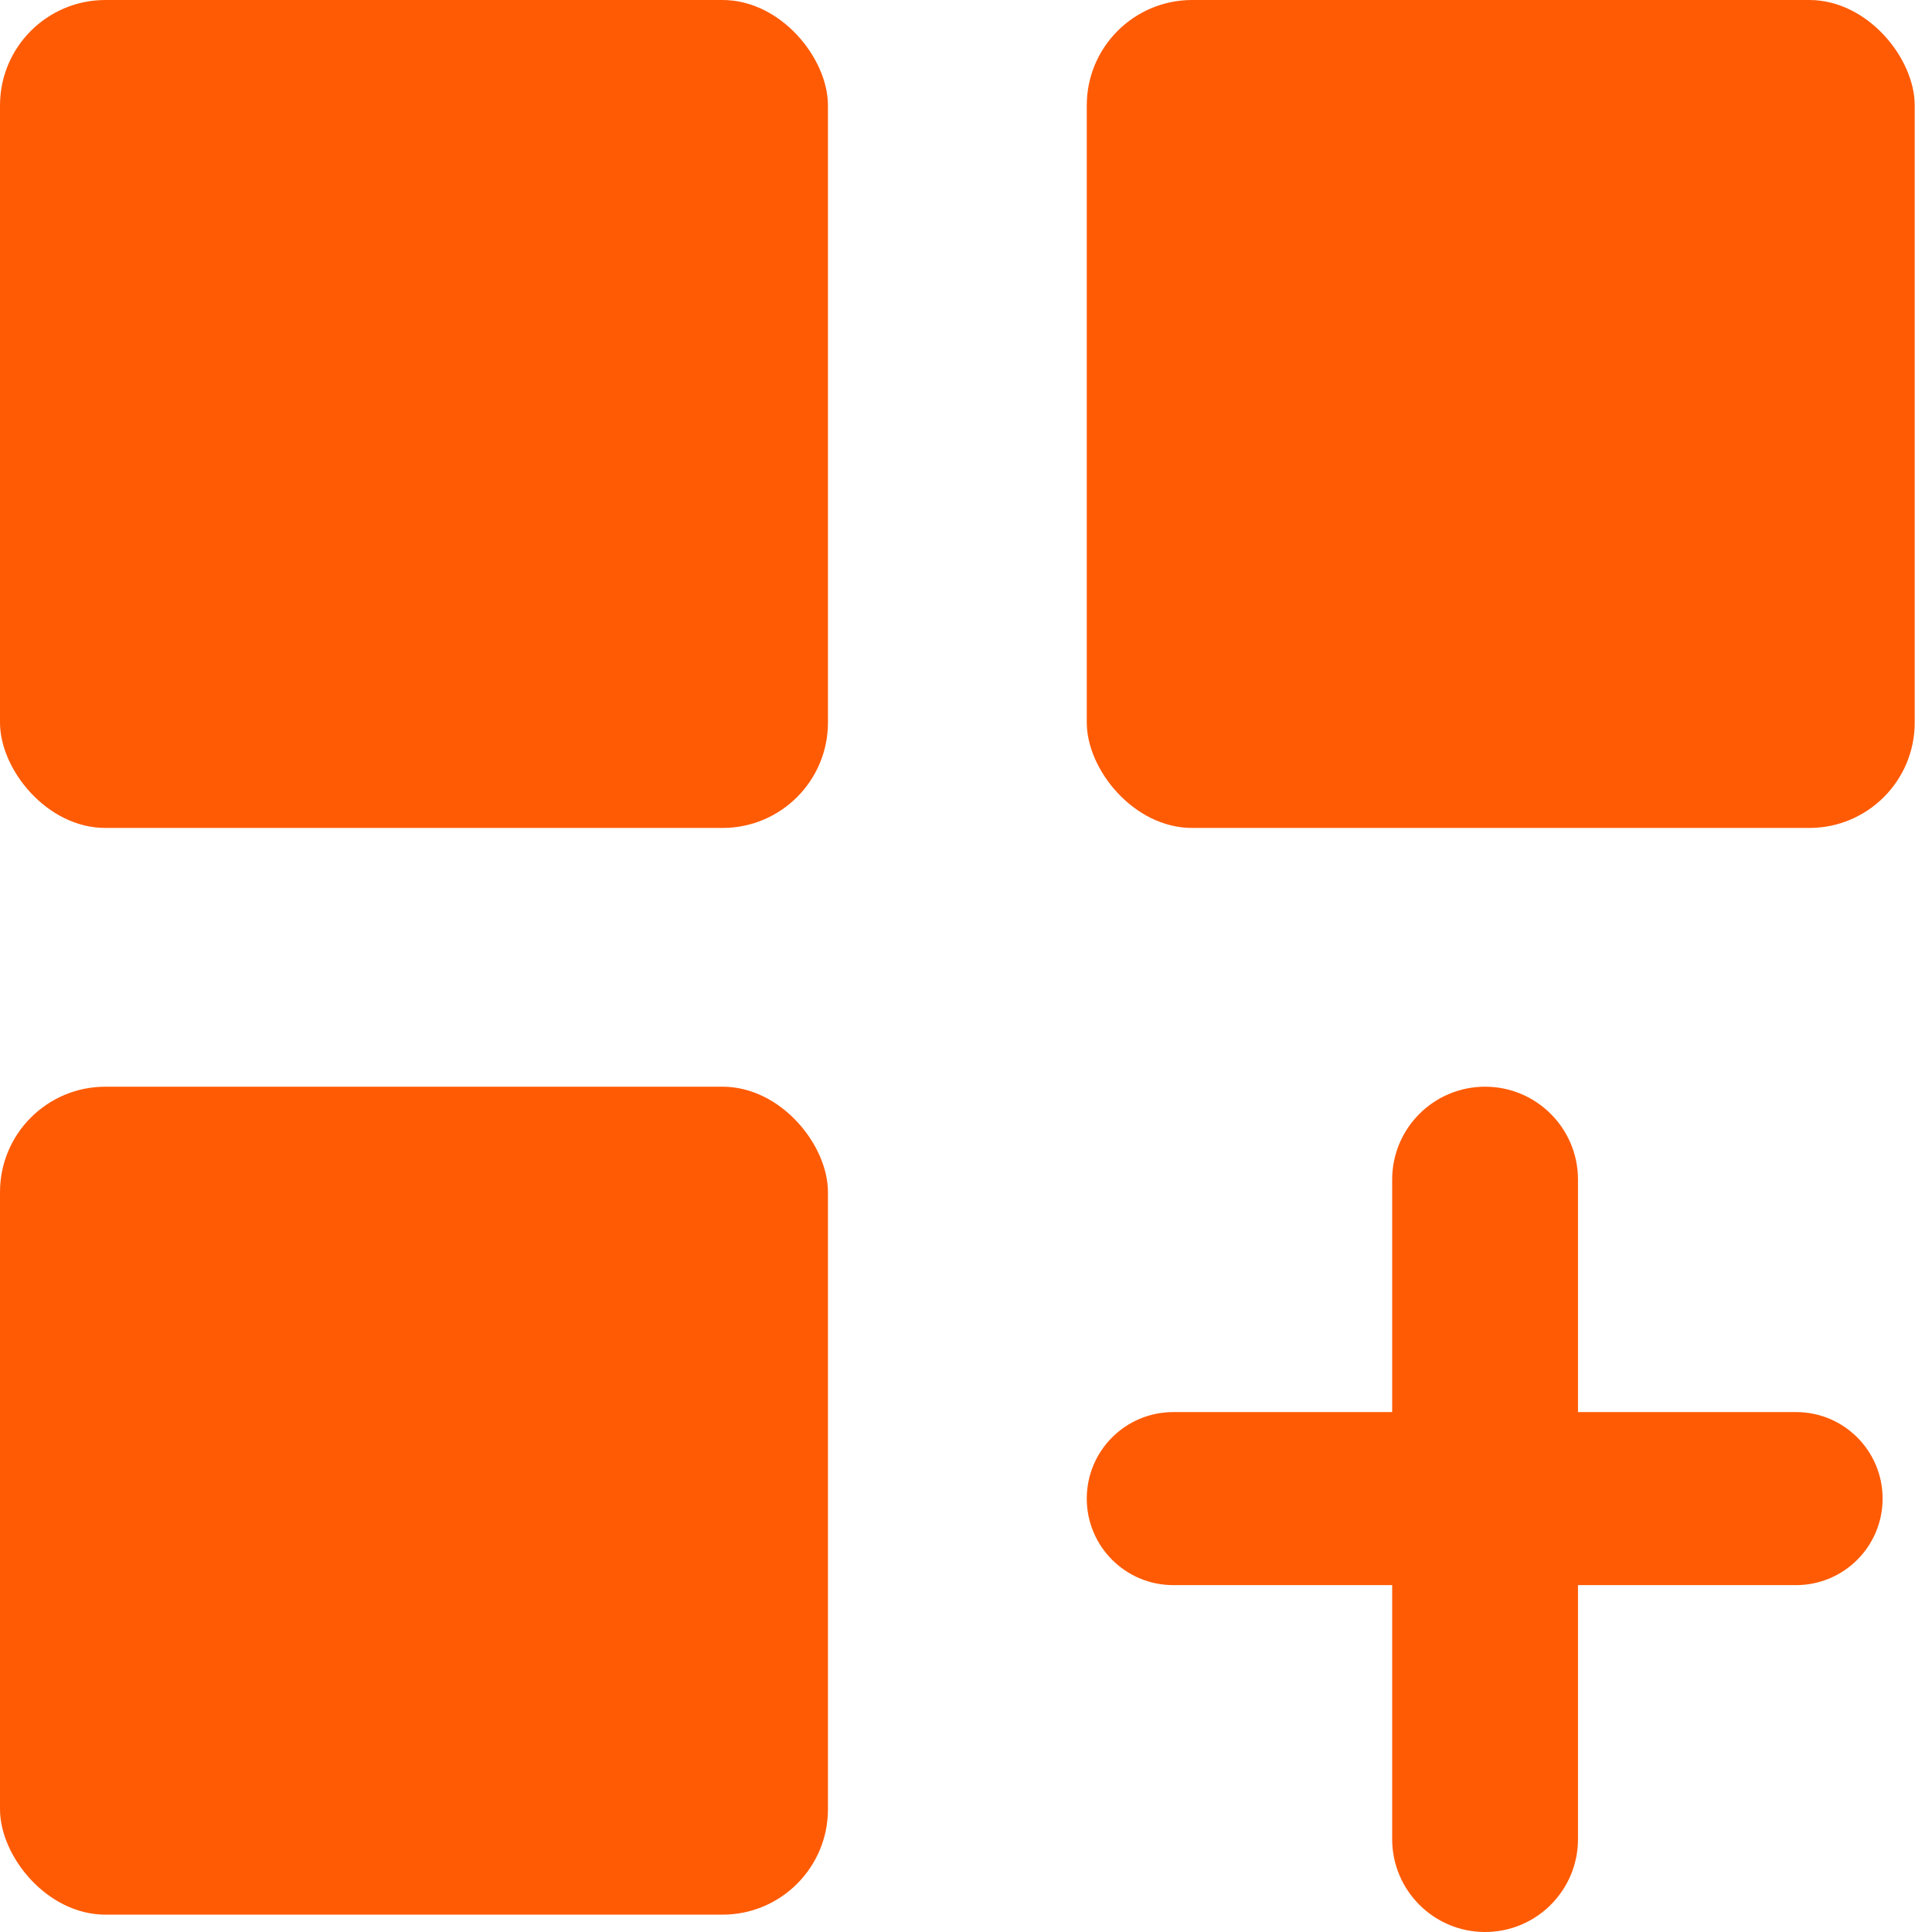 <svg xmlns="http://www.w3.org/2000/svg" width="55" height="55" viewBox="0 0 55 55" fill="none"><rect width="23.57" height="23.57" rx="3" fill="#FF5B05"></rect><rect x="30.938" width="23.57" height="23.57" rx="3" fill="#FF5B05"></rect><rect y="30.936" width="23.57" height="23.57" rx="3" fill="#FF5B05"></rect><path d="M51.131 40.199C52.491 40.199 53.594 41.301 53.594 42.662V42.662C53.594 44.022 52.491 45.125 51.131 45.125H33.401C32.04 45.125 30.938 44.022 30.938 42.662V42.662C30.938 41.301 32.04 40.199 33.401 40.199H51.131ZM42.277 30.936C43.738 30.936 44.922 32.12 44.922 33.581V52.355C44.922 53.816 43.738 55 42.277 55V55C40.816 55 39.632 53.816 39.632 52.355V33.581C39.632 32.12 40.816 30.936 42.277 30.936V30.936Z" fill="#FF5B05"></path></svg>